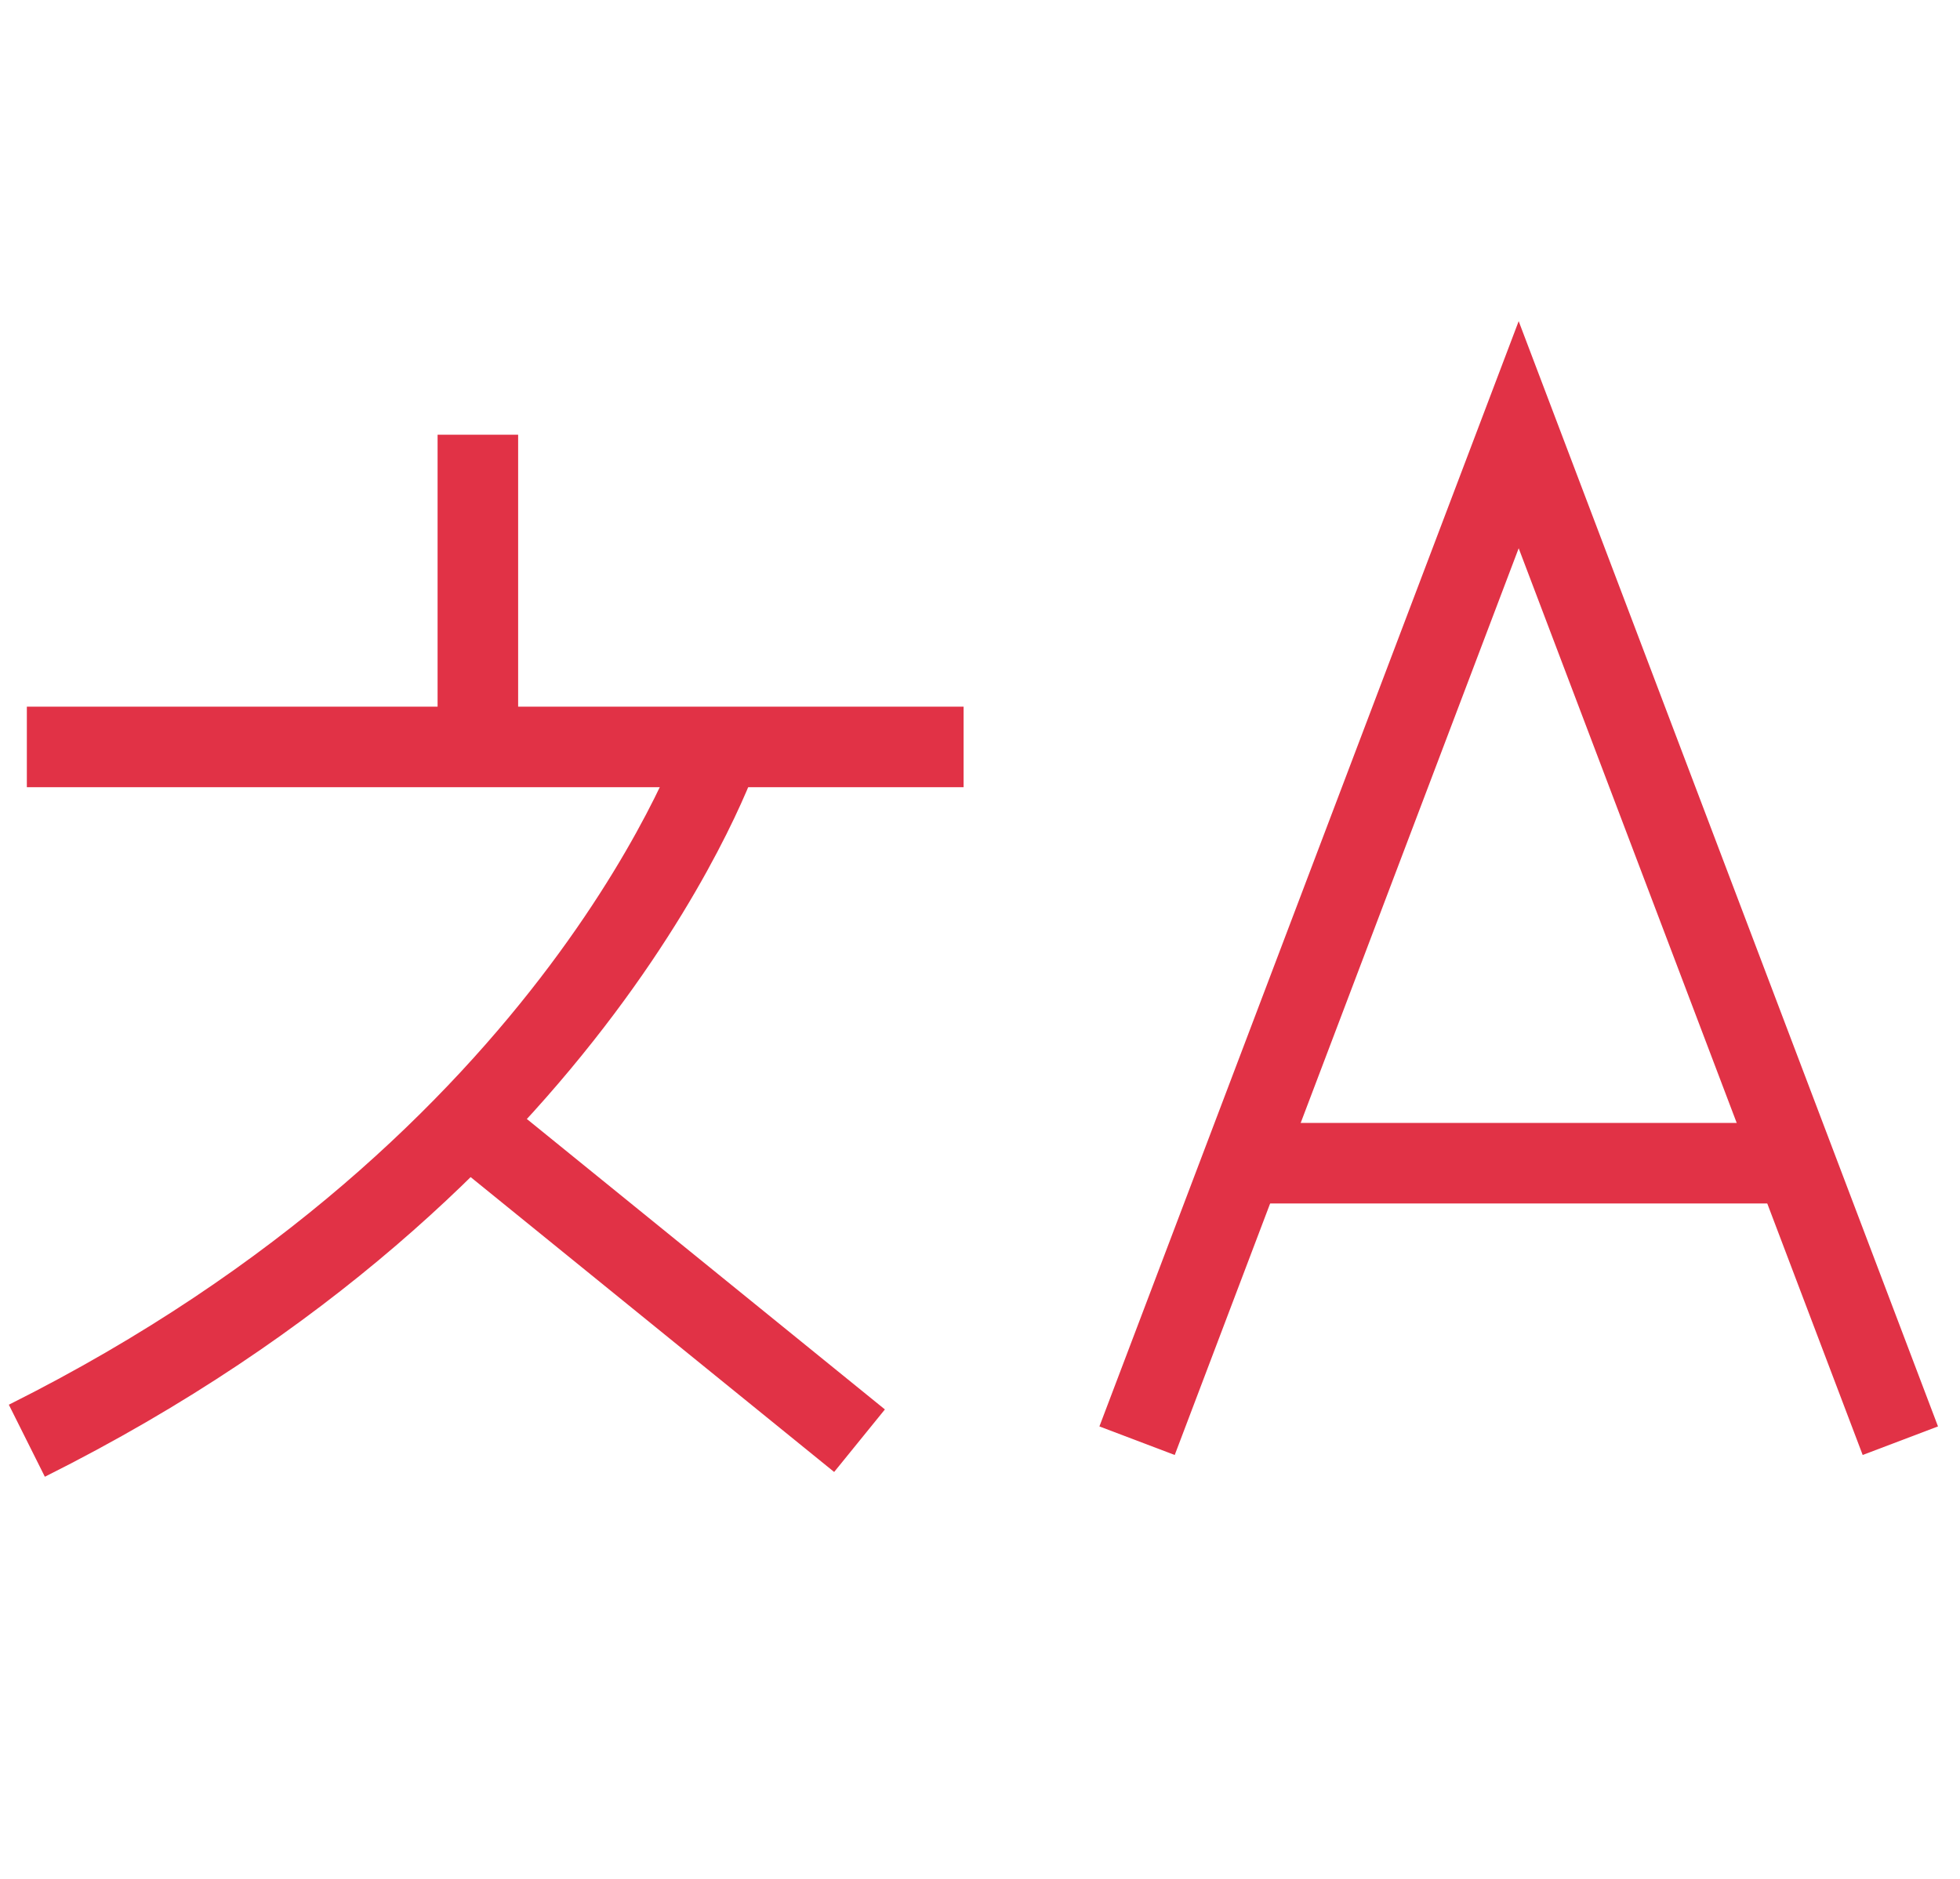 <svg xmlns="http://www.w3.org/2000/svg" width="73" height="70" viewBox="0 0 73 70" fill="none"><path d="M1 27.823H35.889" stroke="#E13246" stroke-width="3" stroke-miterlimit="10"></path><path d="M17.798 16.193V27.823" stroke="#E13246" stroke-width="3" stroke-miterlimit="10"></path><path d="M26.843 27.823C26.843 27.823 21.675 43.329 1 53.667" stroke="#E13246" stroke-width="3" stroke-miterlimit="10"></path><path d="M32.013 53.666L17.424 41.83" stroke="#E13246" stroke-width="3" stroke-miterlimit="10"></path><path d="M42.35 53.666L56.563 16.193L70.778 53.666" stroke="#E13246" stroke-width="3" stroke-miterlimit="10"></path><path d="M46.226 43.329H66.862" stroke="#E13246" stroke-width="3" stroke-miterlimit="10"></path></svg>